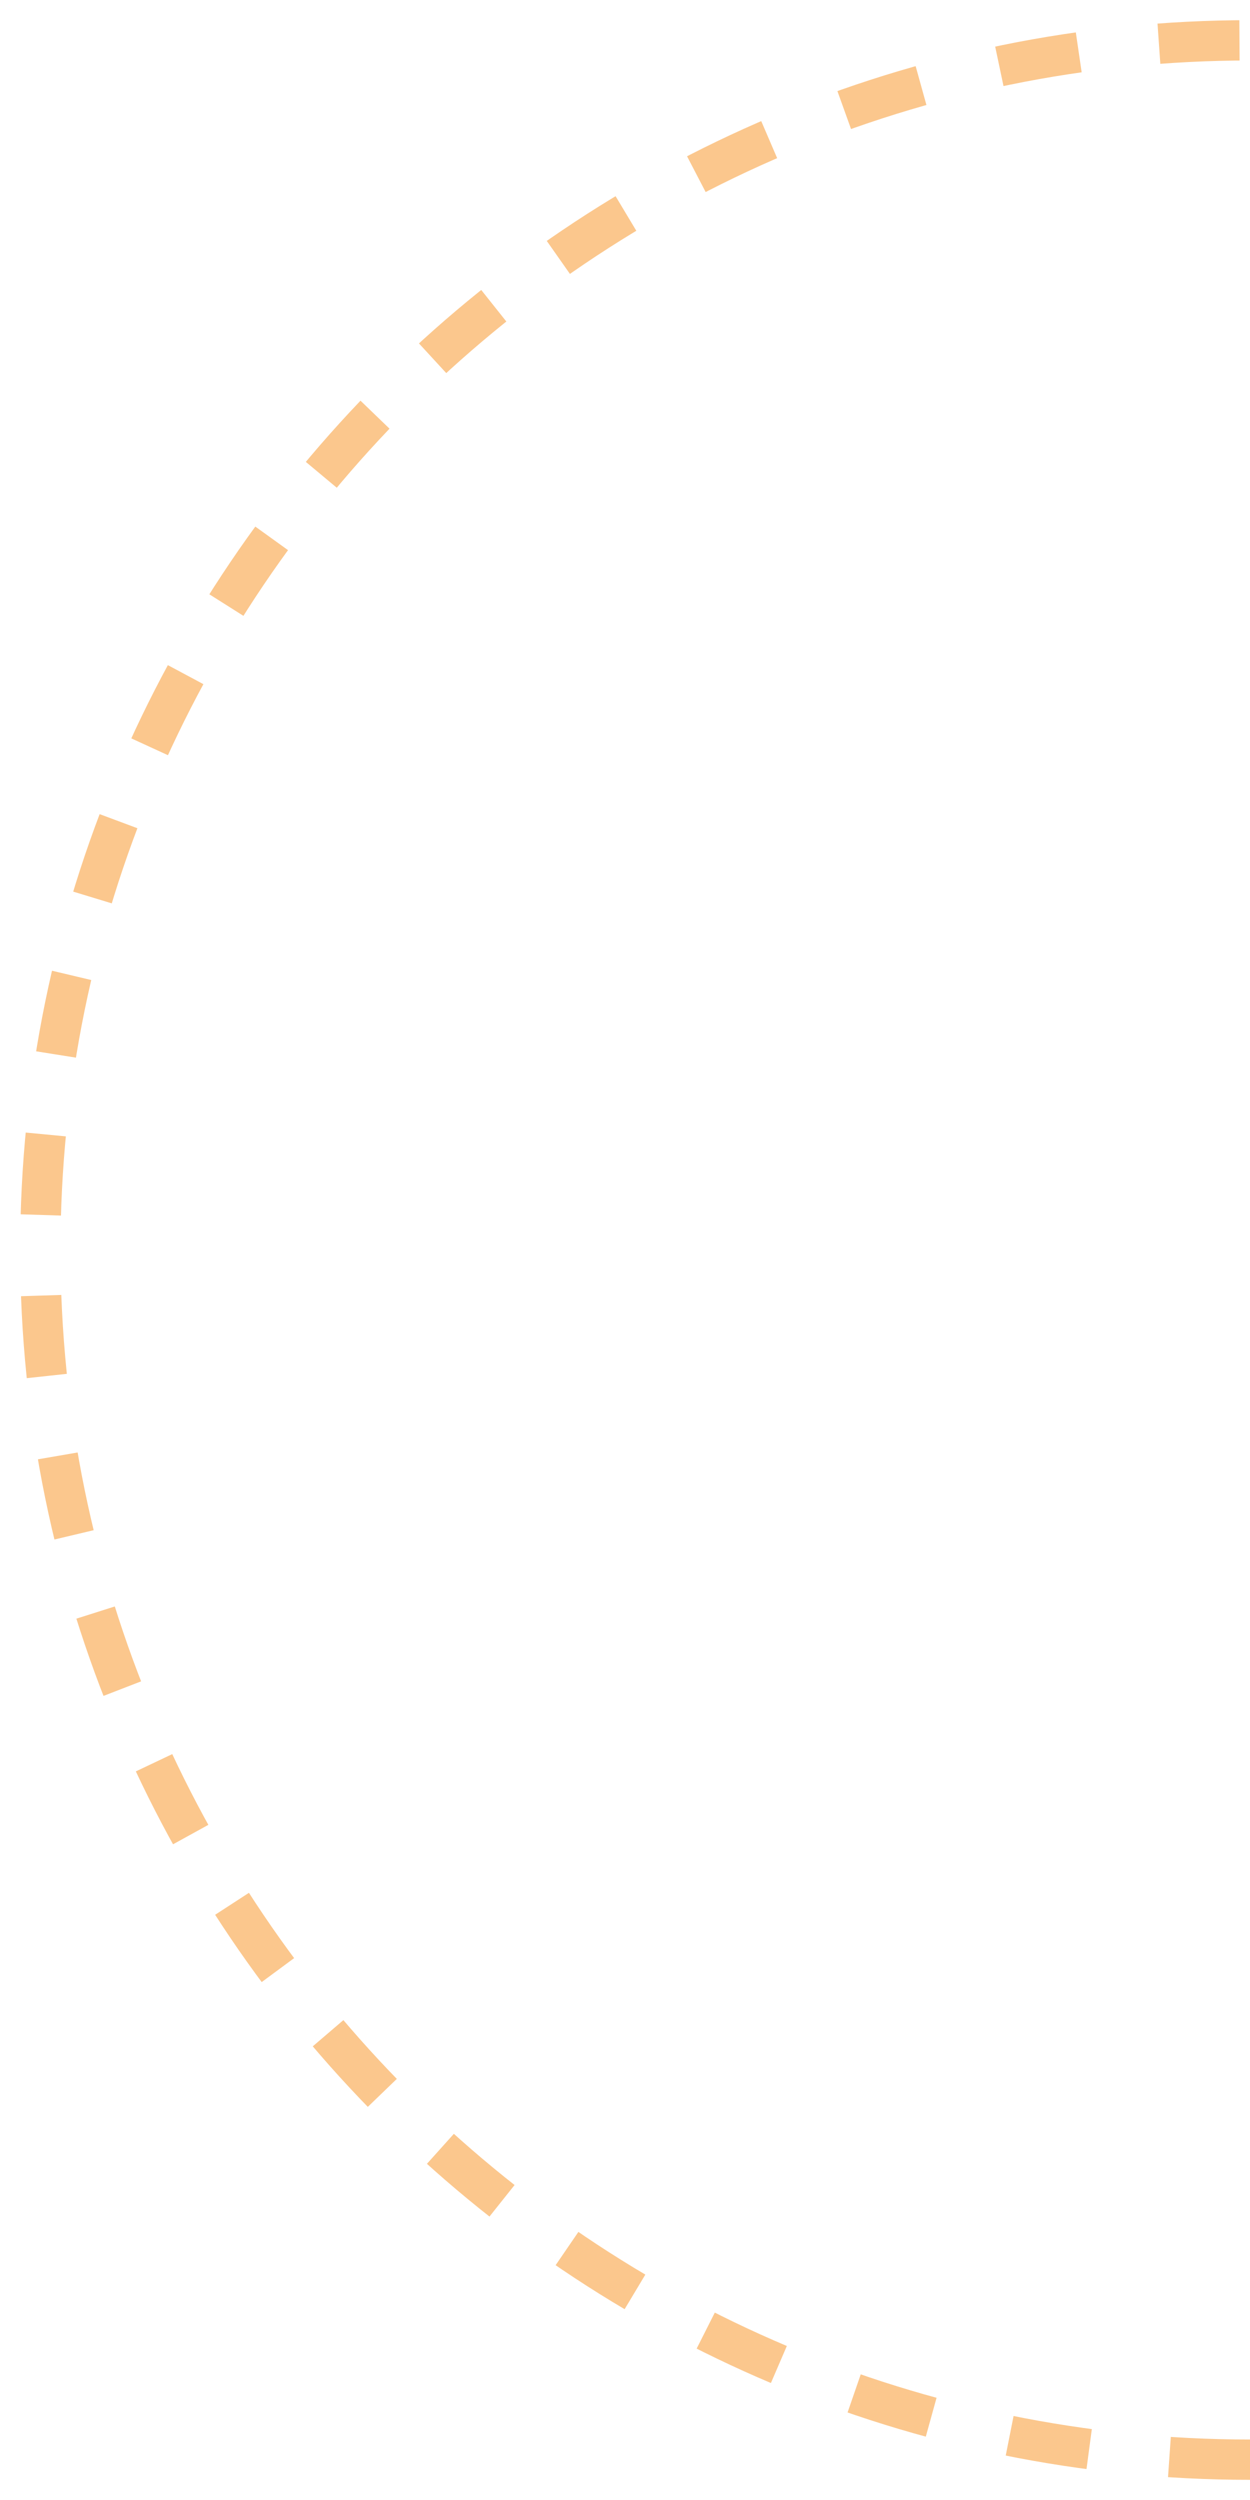 <?xml version="1.0" encoding="UTF-8"?> <svg xmlns="http://www.w3.org/2000/svg" width="31" height="62" viewBox="0 0 31 62" fill="none"> <path d="M31 61C14.431 61 1 47.569 1 31C1 14.431 14.431 1 31 1" stroke="#FBC78D" stroke-dasharray="2 2"></path> </svg> 